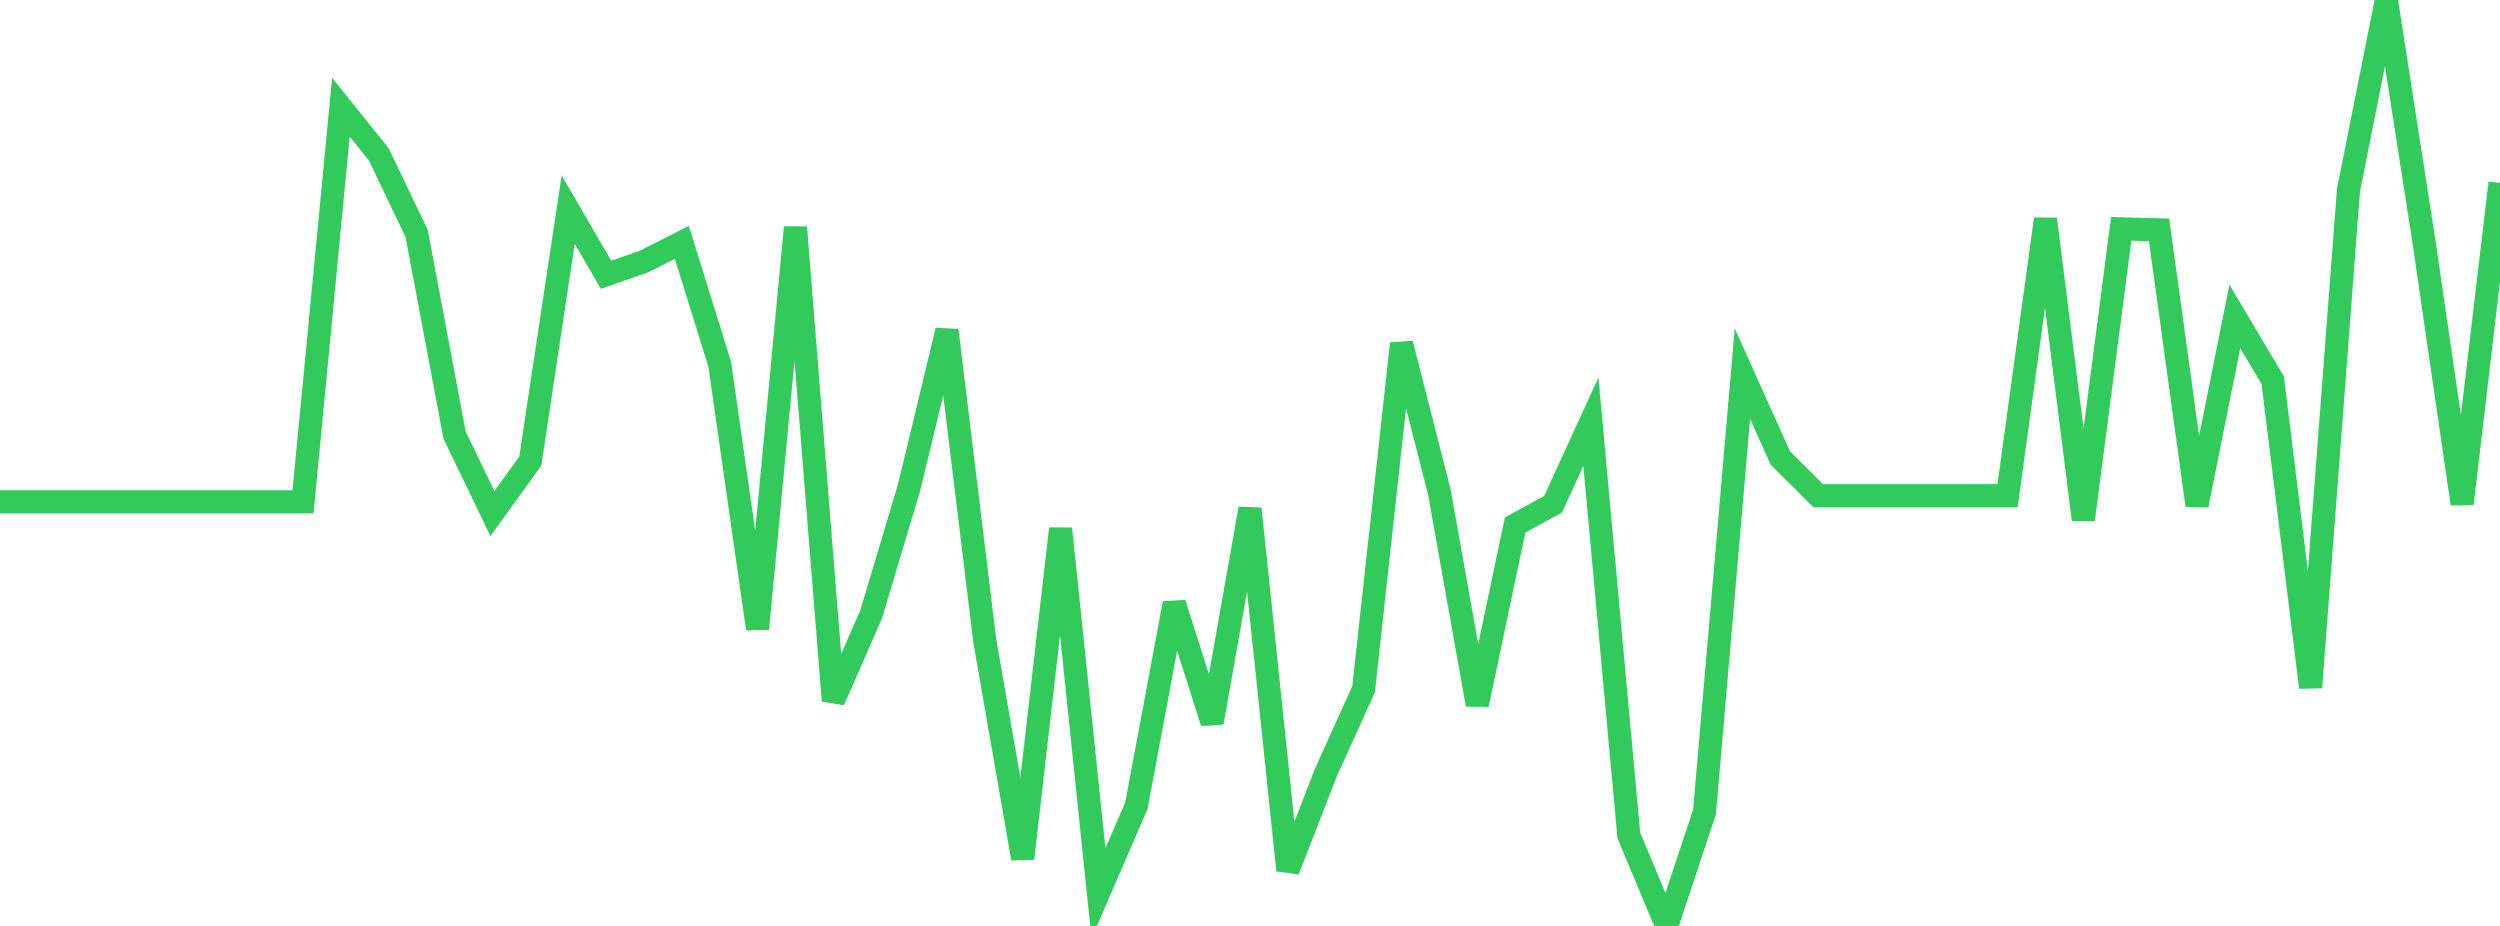 <?xml version="1.0" standalone="no"?>
<!DOCTYPE svg PUBLIC "-//W3C//DTD SVG 1.1//EN" "http://www.w3.org/Graphics/SVG/1.1/DTD/svg11.dtd">

<svg width="135" height="50" viewBox="0 0 135 50" preserveAspectRatio="none" 
  xmlns="http://www.w3.org/2000/svg"
  xmlns:xlink="http://www.w3.org/1999/xlink">


<polyline points="0.0, 27.099 2.045, 27.099 4.091, 27.099 6.136, 27.099 8.182, 27.099 10.227, 27.099 12.273, 27.099 14.318, 27.099 16.364, 27.099 18.409, 5.789 20.455, 8.339 22.5, 12.608 24.545, 23.489 26.591, 27.733 28.636, 24.899 30.682, 11.319 32.727, 14.838 34.773, 14.123 36.818, 13.09 38.864, 19.662 40.909, 33.955 42.955, 12.277 45.0, 37.836 47.045, 33.163 49.091, 26.323 51.136, 17.84 53.182, 34.633 55.227, 46.359 57.273, 28.549 59.318, 48.236 61.364, 43.509 63.409, 32.579 65.455, 39.018 67.5, 27.469 69.545, 46.996 71.591, 41.735 73.636, 37.209 75.682, 18.553 77.727, 26.584 79.773, 38.05 81.818, 28.348 83.864, 27.232 85.909, 22.774 87.955, 45.106 90.0, 50.0 92.045, 43.839 94.091, 20.177 96.136, 24.727 98.182, 26.768 100.227, 26.768 102.273, 26.768 104.318, 26.768 106.364, 26.768 108.409, 26.768 110.455, 11.827 112.5, 28.063 114.545, 12.357 116.591, 12.412 118.636, 27.283 120.682, 17.088 122.727, 20.53 124.773, 37.121 126.818, 10.268 128.864, 0.0 130.909, 13.146 132.955, 27.204 135.0, 9.877" fill="none" stroke="#32ca5b" stroke-width="1.25"/>

</svg>